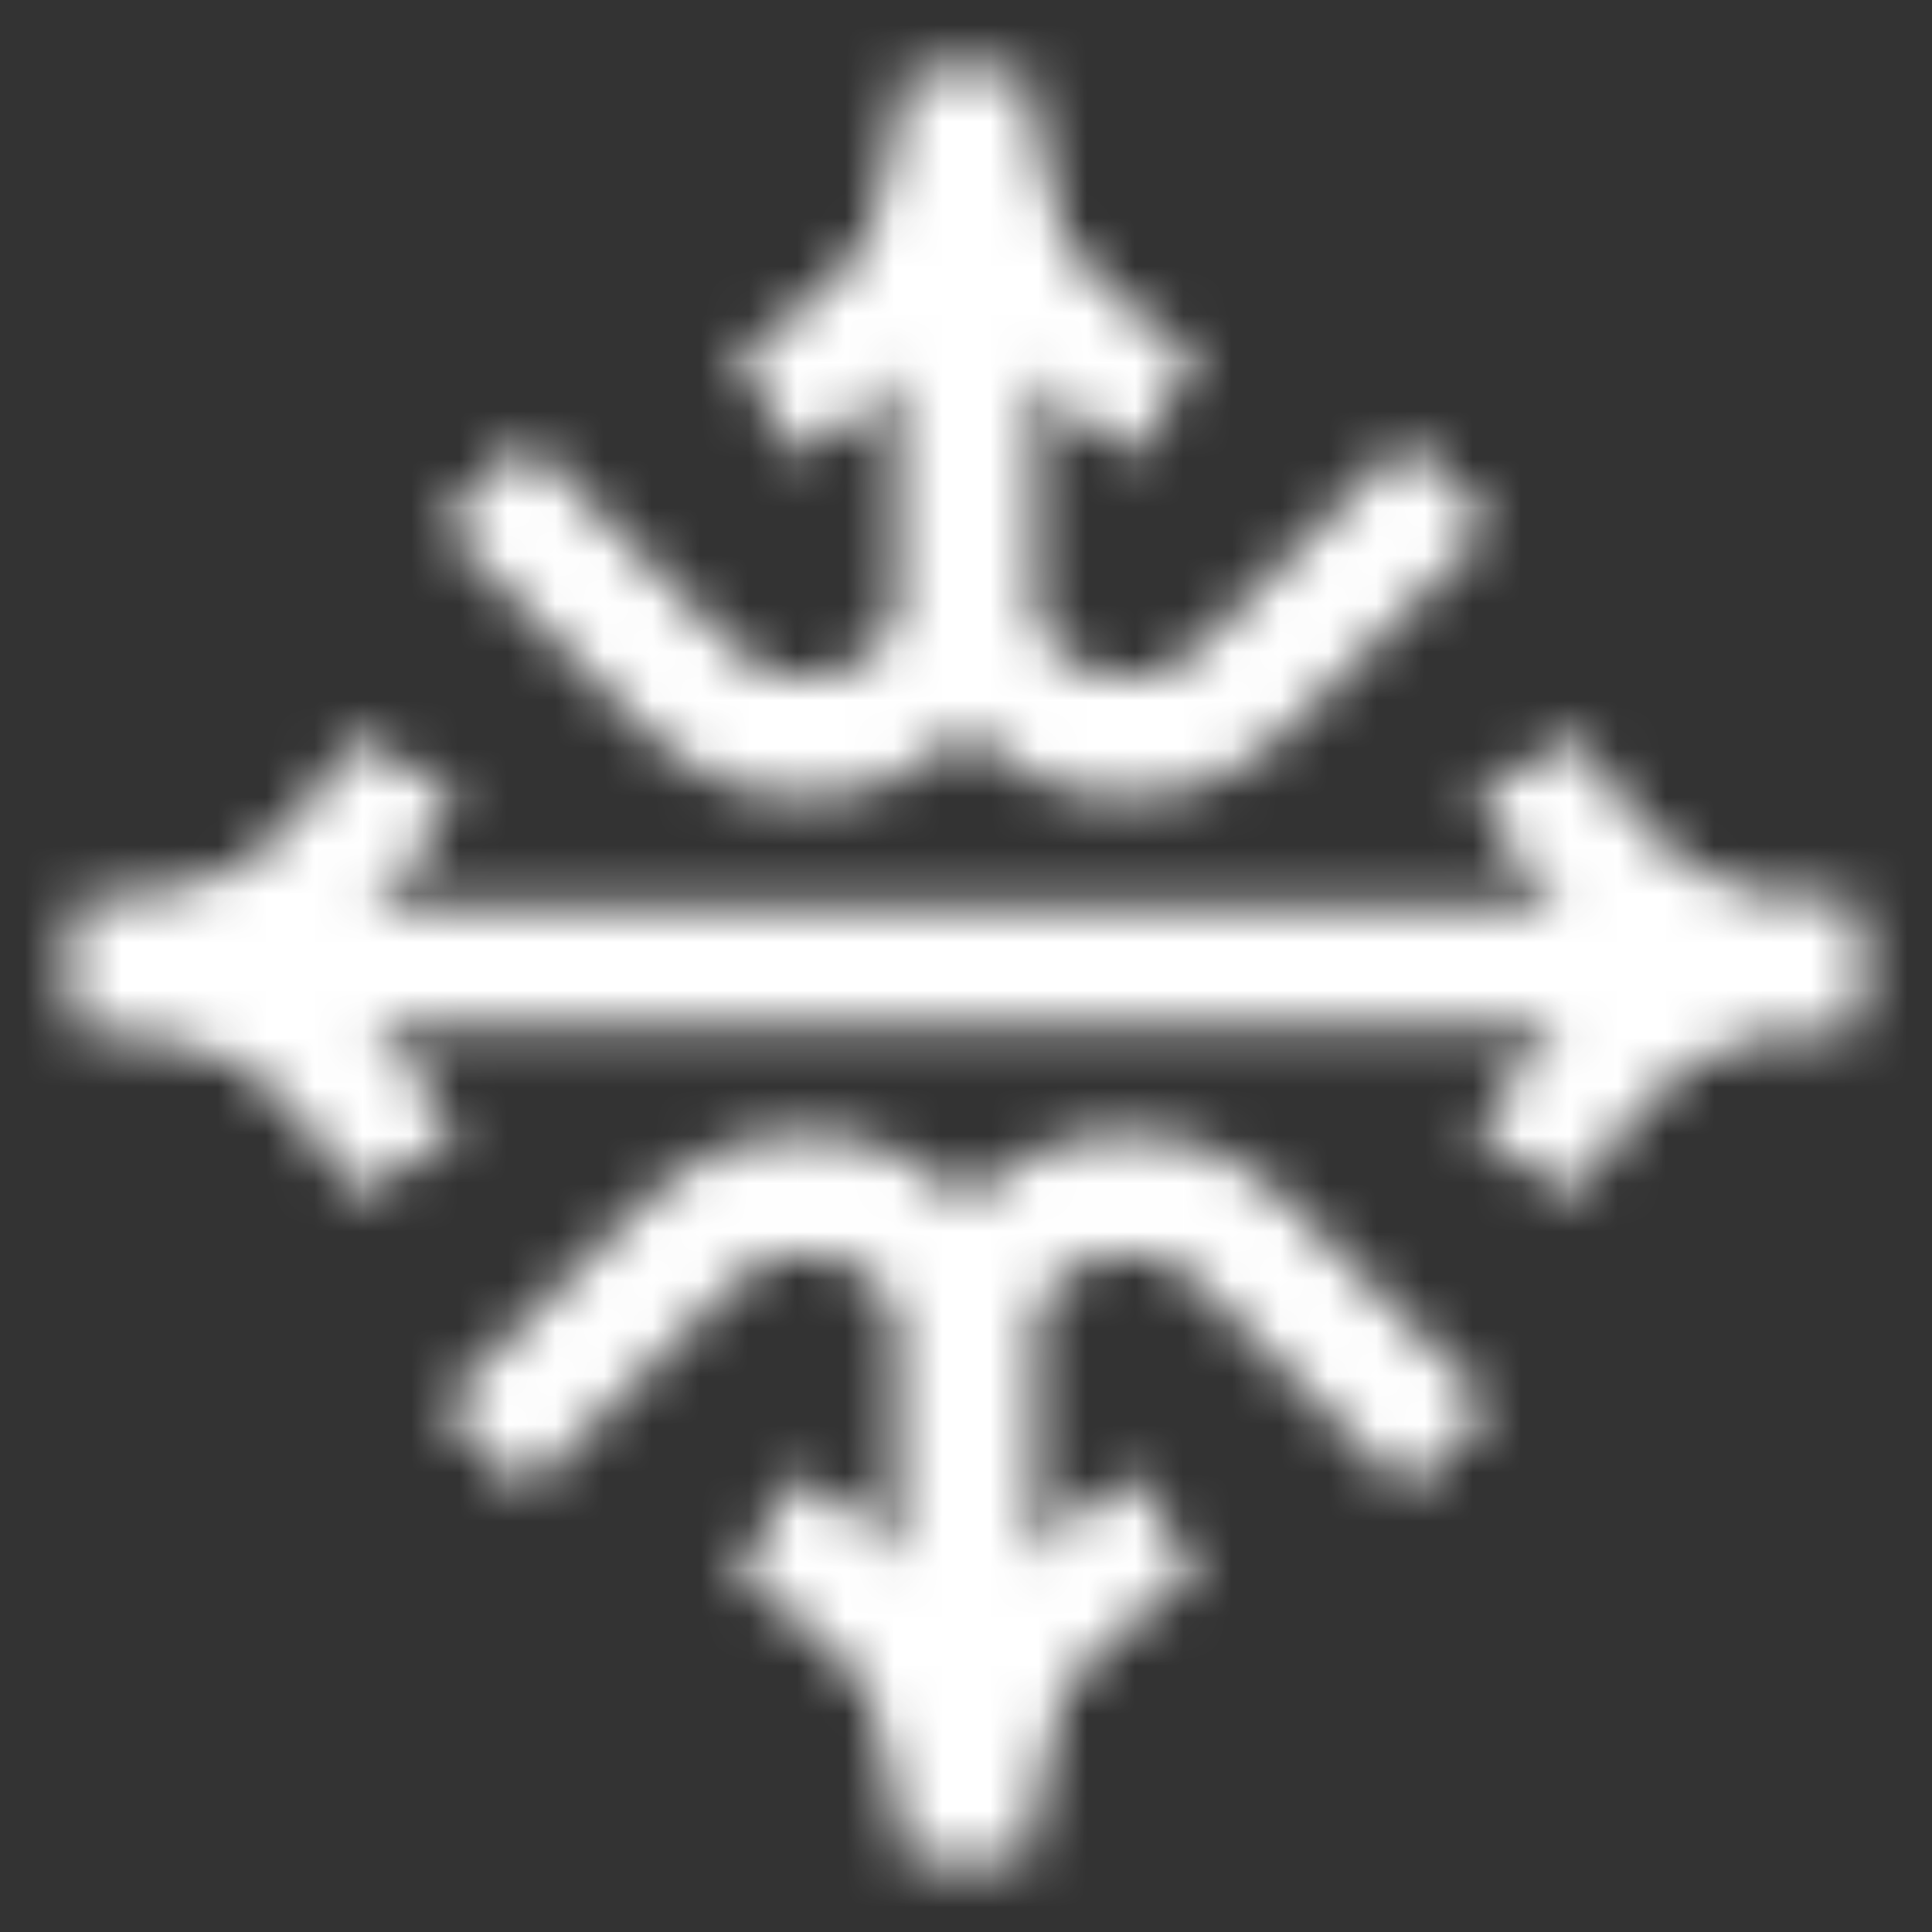 <svg width="40" height="40" viewBox="0 0 40 40" fill="none" xmlns="http://www.w3.org/2000/svg">
<rect x="0" y="0" width="40" height="40" fill="#333333" stroke="none"/>
<g clip-path="url(#clip0_1815_5264)">
<mask id="mask0_1815_5264" style="mask-type:alpha" maskUnits="userSpaceOnUse" x="1" y="1" width="38" height="38">
<path d="M3.332 20H19.999H34.999" stroke="white" stroke-width="2.5"/>
<path d="M20.004 3.328V11.947C20.004 14.917 16.413 16.404 14.313 14.304L10.004 9.995" stroke="white" stroke-width="2.5"/>
<path d="M20.004 3.328L20.004 11.947C20.004 14.917 23.594 16.404 25.694 14.304L30.004 9.995" stroke="white" stroke-width="2.5"/>
<path d="M20.004 36.664L20.004 28.045C20.004 25.075 23.594 23.588 25.694 25.688L30.004 29.997" stroke="white" stroke-width="2.5"/>
<path d="M20.004 36.664L20.004 28.045C20.004 25.075 16.413 23.588 14.313 25.688L10.004 29.997" stroke="white" stroke-width="2.5"/>
<path d="M1.668 19.995H2.112C4.574 19.995 6.836 18.638 7.995 16.465L8.335 15.828" stroke="white" stroke-width="2.5"/>
<path d="M20.001 1.664L20.001 2.109C20.001 4.571 21.358 6.832 23.531 7.991L24.168 8.331" stroke="white" stroke-width="2.5"/>
<path d="M19.999 38.328L19.999 37.884C19.999 35.422 18.642 33.16 16.469 32.001L15.832 31.662" stroke="white" stroke-width="2.5"/>
<path d="M38.332 19.997L37.888 19.997C35.425 19.997 33.164 21.354 32.005 23.527L31.665 24.164" stroke="white" stroke-width="2.5"/>
<path d="M19.999 1.664L19.999 2.109C19.999 4.571 18.642 6.832 16.469 7.991L15.832 8.331" stroke="white" stroke-width="2.5"/>
<path d="M1.668 19.997H2.112C4.574 19.997 6.836 21.354 7.995 23.527L8.335 24.164" stroke="white" stroke-width="2.5"/>
<path d="M20.001 38.328L20.001 37.884C20.001 35.422 21.358 33.16 23.531 32.001L24.168 31.662" stroke="white" stroke-width="2.5"/>
<path d="M38.332 19.995L37.888 19.995C35.425 19.995 33.164 18.638 32.005 16.465L31.665 15.828" stroke="white" stroke-width="2.5"/>
</mask>
<g mask="url(#mask0_1815_5264)">
<rect width="40" height="40" fill="#fff"/>
</g>
</g>
<defs>
<clipPath id="clip0_1815_5264">
<rect width="40" height="40" rx="1.185" fill="white"/>
</clipPath>
</defs>
</svg>
